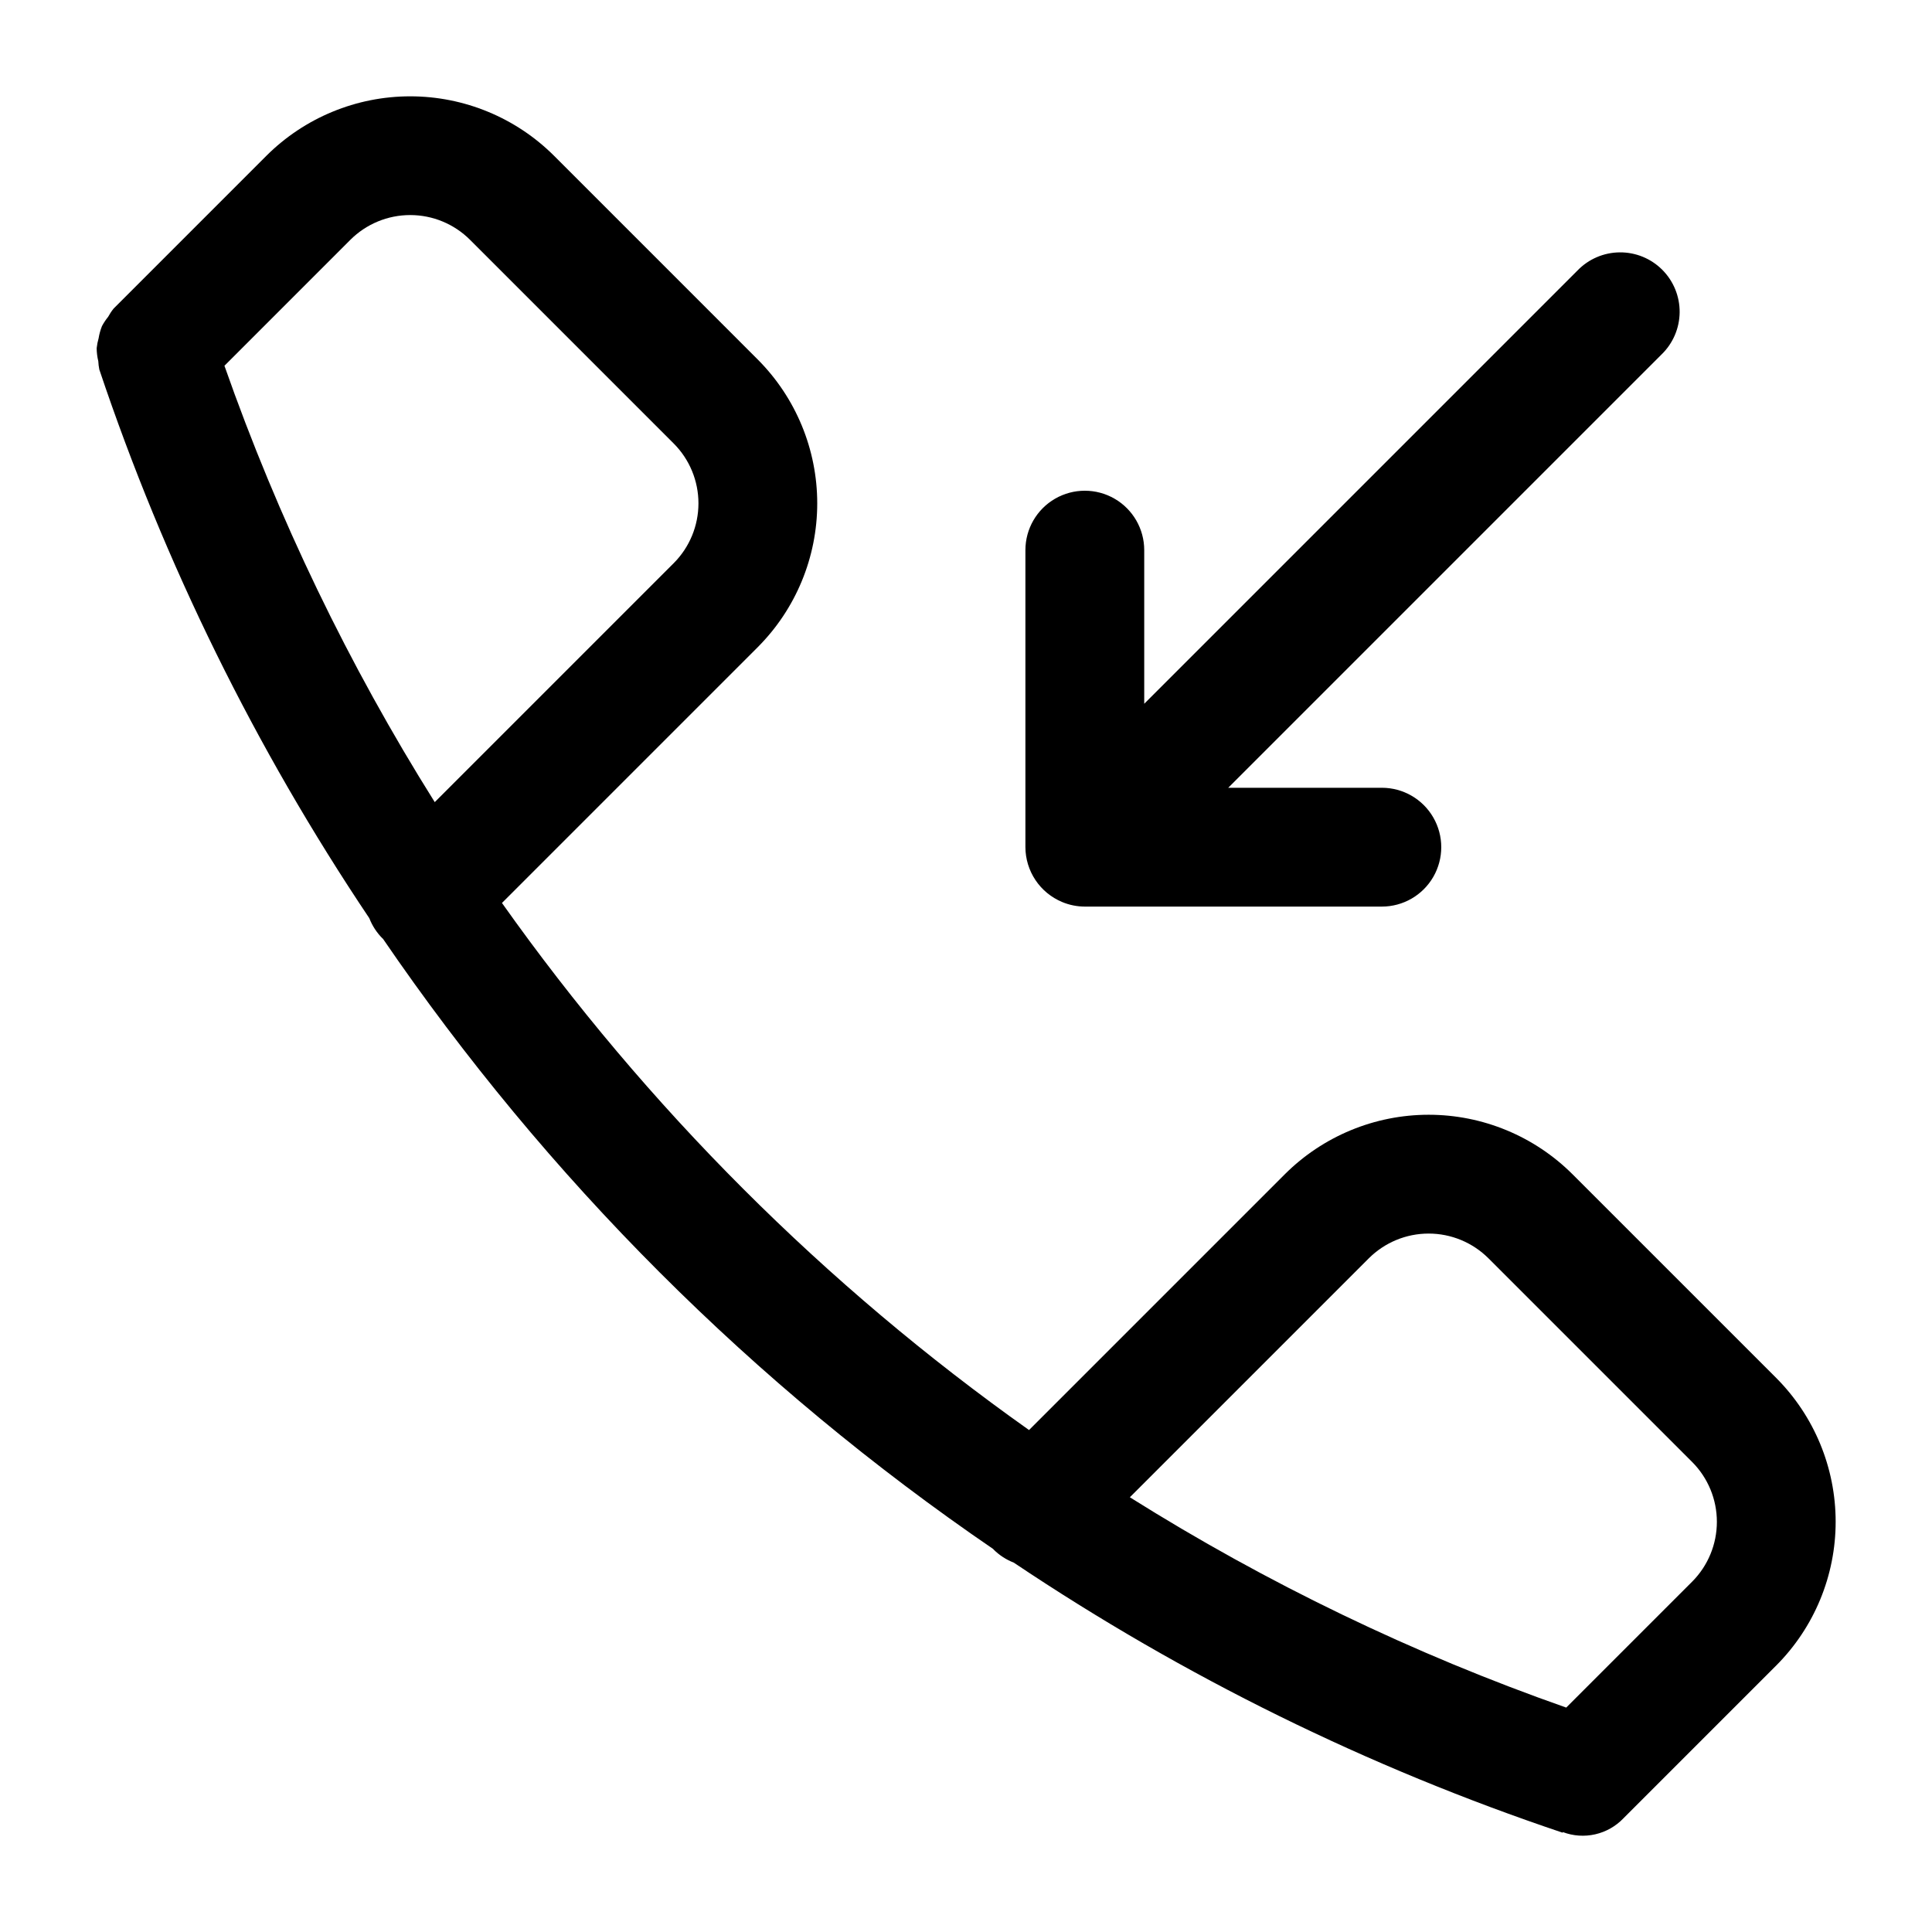 <?xml version="1.0" encoding="UTF-8"?>
<!-- Uploaded to: SVG Repo, www.svgrepo.com, Generator: SVG Repo Mixer Tools -->
<svg fill="#000000" width="800px" height="800px" version="1.1" viewBox="144 144 512 512" xmlns="http://www.w3.org/2000/svg">
 <g>
  <path d="m425.47 383.04c1.902 0.797 3.949 1.211 6.016 1.215h78.719c5.625 0 10.82-3 13.633-7.871 2.812-4.871 2.812-10.875 0-15.746-2.812-4.871-8.008-7.871-13.633-7.871h-40.711l114.82-114.82c3.039-2.934 4.769-6.965 4.809-11.188 0.035-4.223-1.625-8.285-4.613-11.27-2.984-2.988-7.047-4.648-11.27-4.609-4.223 0.035-8.254 1.766-11.188 4.805l-114.82 114.82v-40.715c0-5.625-3-10.82-7.871-13.633s-10.875-2.812-15.746 0c-4.871 2.812-7.871 8.008-7.871 13.633v78.723c0.012 3.109 0.941 6.144 2.672 8.73 1.73 2.586 4.188 4.602 7.059 5.797z"/>
  <path d="m614.71 509.16-53.98-53.973c-10.117-10.094-23.828-15.766-38.121-15.766-14.289 0-28 5.672-38.117 15.766l-67.789 67.789c-54.113-38.34-101.34-85.57-139.68-139.68l67.789-67.789h-0.004c10.094-10.117 15.766-23.824 15.766-38.117s-5.672-28-15.766-38.121l-53.973-53.98c-10.121-10.094-23.828-15.762-38.121-15.762-14.297 0-28.004 5.668-38.125 15.762l-40.48 40.484c-0.551 0.684-1.035 1.418-1.453 2.188-0.621 0.766-1.168 1.586-1.633 2.457-0.41 1.031-0.711 2.106-0.887 3.199-0.25 0.867-0.422 1.75-0.52 2.648 0.012 1.164 0.156 2.328 0.43 3.461 0.035 0.738 0.125 1.473 0.27 2.195 17.262 51.445 41.324 100.35 71.551 145.41 0.781 2.008 1.969 3.828 3.488 5.356l0.113 0.074c43.395 63.5 98.25 118.36 161.75 161.75l0.078 0.117c1.531 1.52 3.356 2.707 5.367 3.488 45.074 30.23 93.992 54.301 145.45 71.566l0.051-0.156v-0.004c2.738 1.035 5.723 1.242 8.578 0.59 2.856-0.648 5.457-2.125 7.481-4.242l40.484-40.484-0.004 0.004c10.094-10.117 15.762-23.824 15.762-38.113 0-14.293-5.664-28-15.758-38.117zm-377.86-301.61v0.004c4.207-4.203 9.91-6.562 15.859-6.562 5.945 0 11.648 2.359 15.855 6.562l53.977 53.98c4.199 4.207 6.555 9.91 6.555 15.855 0 5.945-2.356 11.645-6.555 15.855l-63.328 63.328c-22.82-36.355-41.512-75.145-55.734-115.64zm355.59 355.6-33.379 33.379v-0.004c-40.5-14.219-79.289-32.914-115.64-55.734l63.328-63.328v0.004c4.211-4.199 9.91-6.559 15.855-6.559s11.645 2.359 15.855 6.559l53.98 53.977v-0.004c4.195 4.211 6.551 9.91 6.551 15.855 0 5.941-2.356 11.645-6.547 15.855z"/>
 </g>
</svg>
